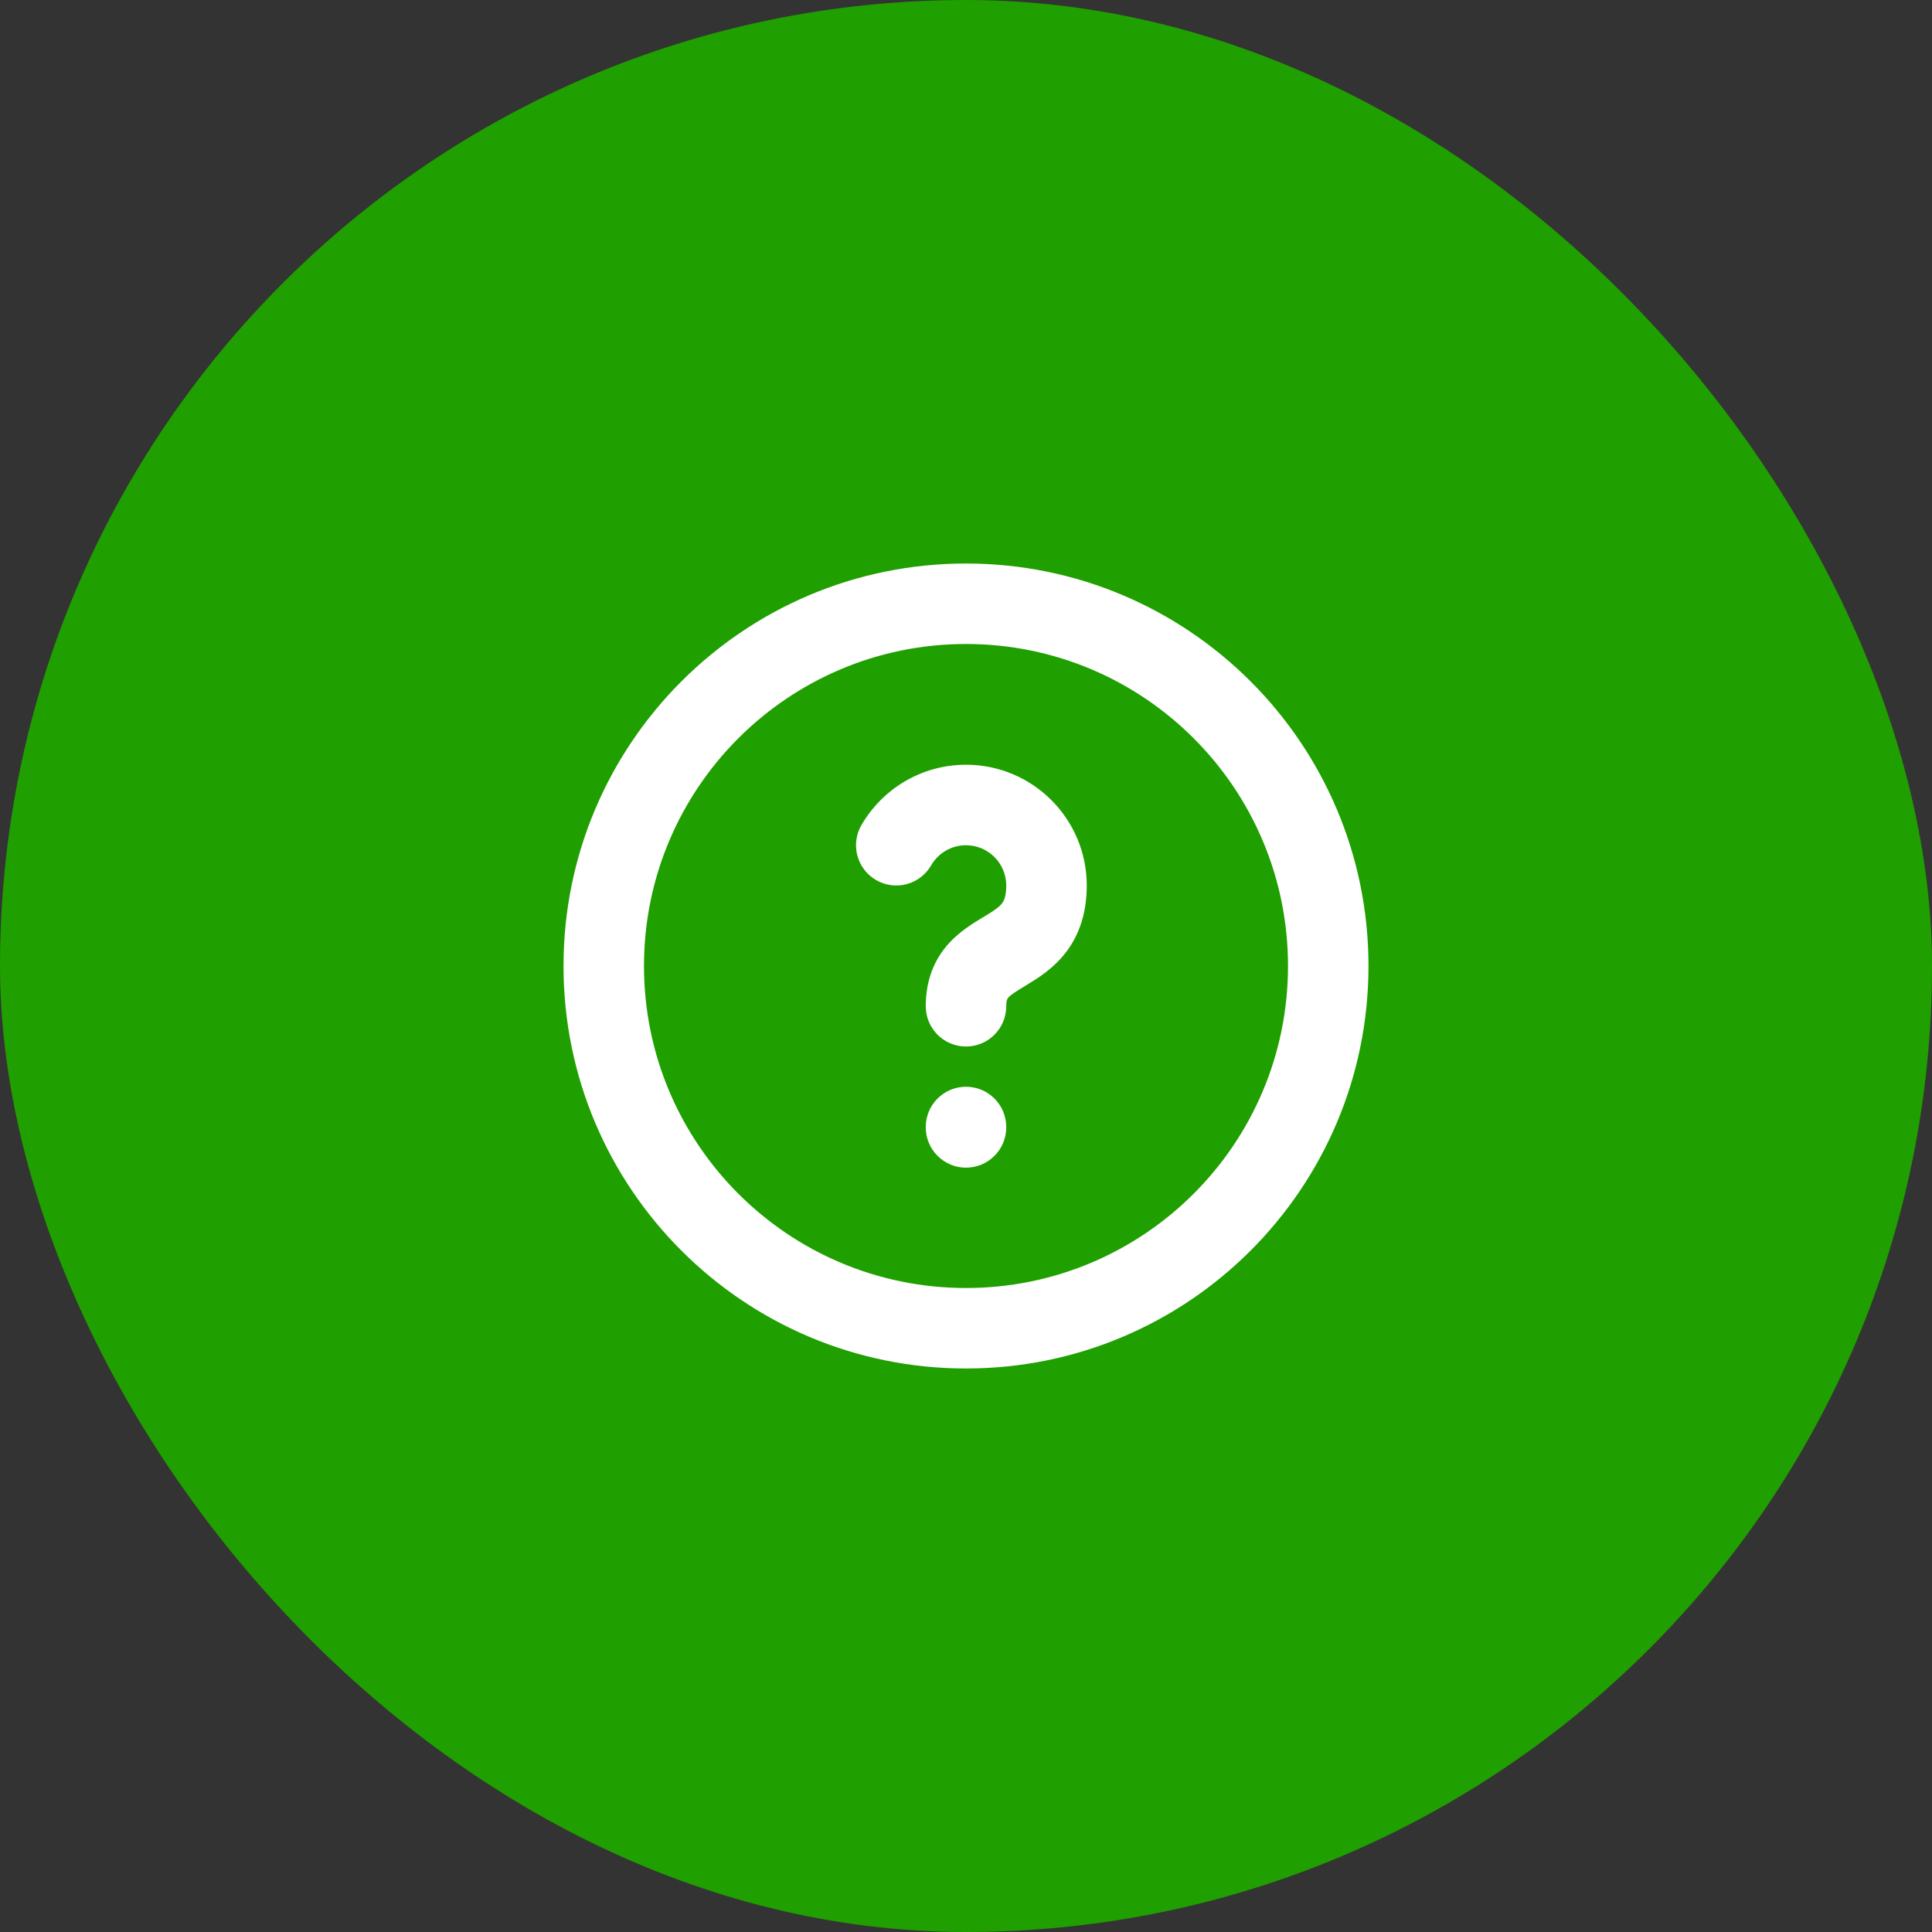 <svg width="64" height="64" viewBox="0 0 64 64" fill="none" xmlns="http://www.w3.org/2000/svg">
<rect x="0" y="0" width="64" height="64" fill="#333333" stroke="none"/>
<rect width="64" height="64" rx="32" fill="#1F9F00"/>
<path fill-rule="evenodd" clip-rule="evenodd" d="M32 21.333C26.109 21.333 21.333 26.109 21.333 32C21.333 37.891 26.109 42.667 32 42.667C37.891 42.667 42.667 37.891 42.667 32C42.667 26.109 37.891 21.333 32 21.333ZM18.667 32C18.667 24.636 24.636 18.667 32 18.667C39.364 18.667 45.333 24.636 45.333 32C45.333 39.364 39.364 45.333 32 45.333C24.636 45.333 18.667 39.364 18.667 32ZM32 28C31.508 28 31.077 28.266 30.844 28.668C30.476 29.305 29.66 29.523 29.022 29.154C28.385 28.785 28.167 27.97 28.536 27.332C29.226 26.14 30.518 25.333 32 25.333C34.209 25.333 36 27.124 36 29.333C36 30.231 35.759 30.962 35.307 31.551C34.889 32.094 34.356 32.419 34.025 32.619C33.626 32.862 33.495 32.944 33.405 33.043L33.401 33.048C33.38 33.07 33.333 33.119 33.333 33.333C33.333 34.07 32.736 34.667 32 34.667C31.264 34.667 30.667 34.07 30.667 33.333C30.667 32.47 30.947 31.785 31.428 31.254C31.799 30.844 32.271 30.561 32.556 30.391C32.587 30.373 32.615 30.356 32.641 30.34C32.978 30.136 33.111 30.032 33.193 29.925C33.241 29.863 33.333 29.724 33.333 29.333C33.333 28.597 32.736 28 32 28ZM32 36C32.736 36 33.333 36.597 33.333 37.333V37.347C33.333 38.083 32.736 38.68 32 38.68C31.264 38.68 30.667 38.083 30.667 37.347V37.333C30.667 36.597 31.264 36 32 36Z" fill="white"/>
</svg>
